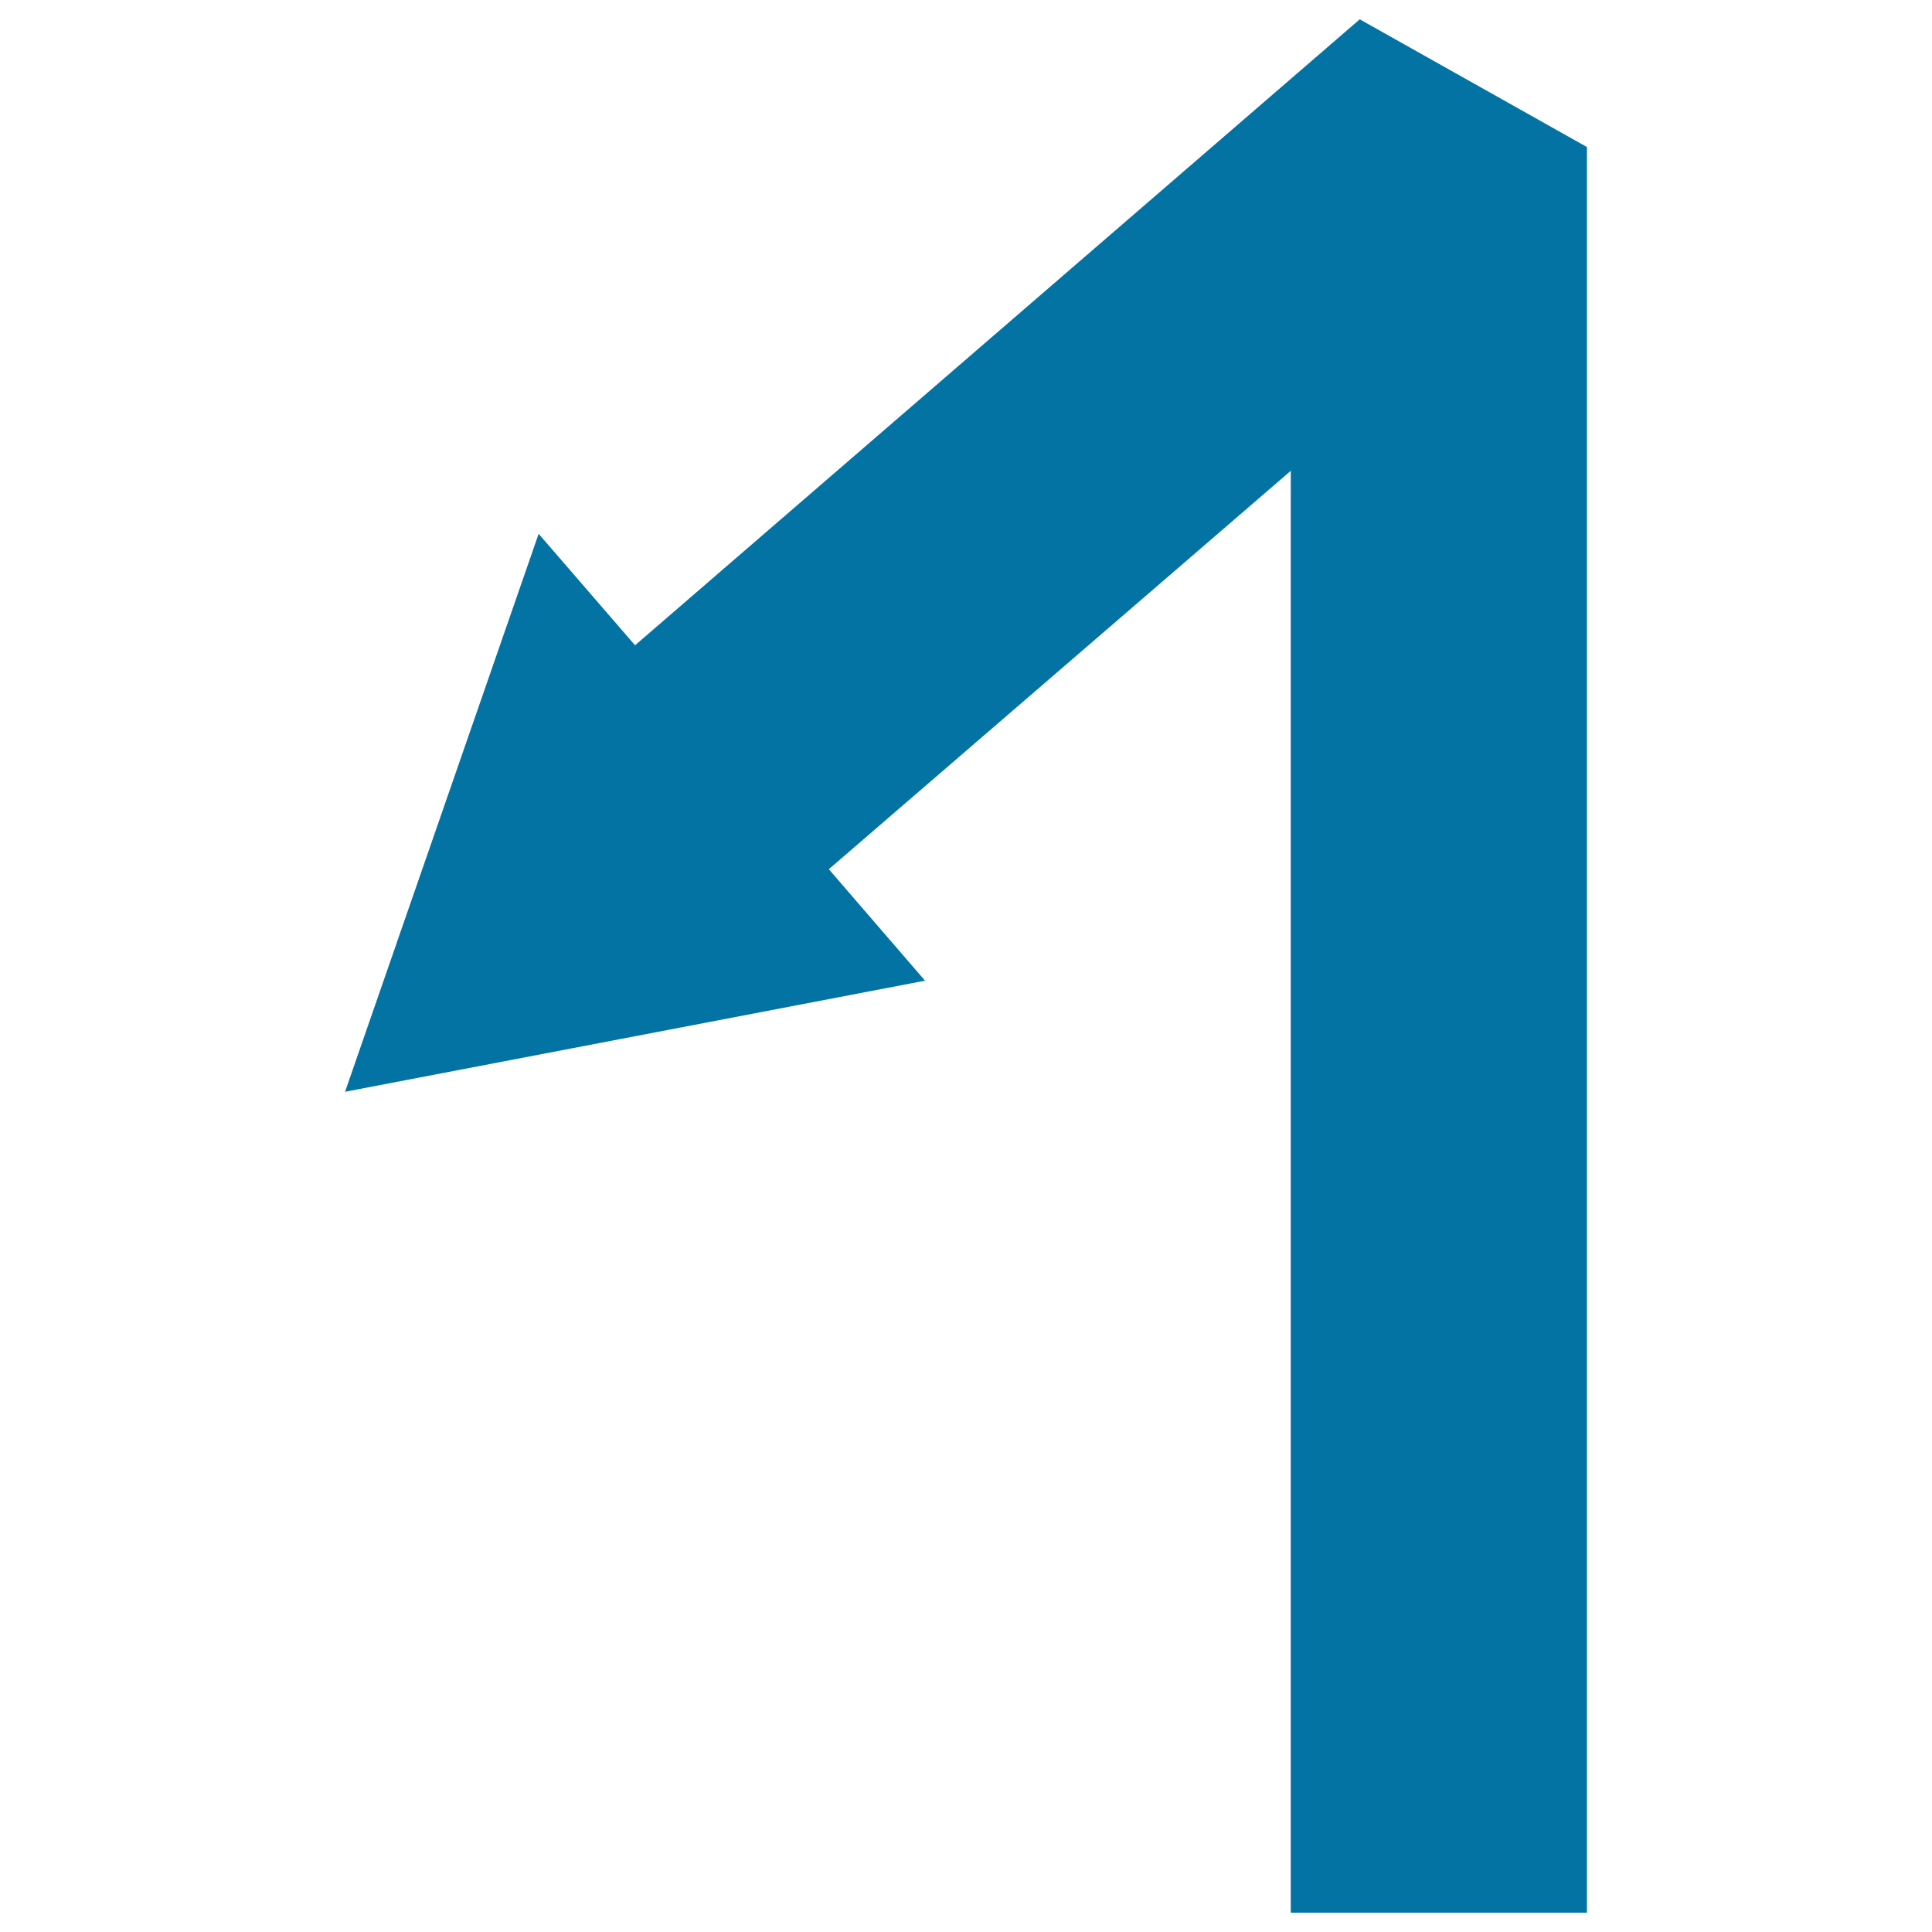 <svg xmlns="http://www.w3.org/2000/svg" viewBox="0 0 1000 1000" style="fill:#0273a2">
<title>Left Down Arrow Symbol With One Angle SVG icon</title>
<g><polygon points="178.6,565.1 278.8,276.3 328.7,334 703.8,10 821.4,76.1 821.4,990 668.1,990 668.1,243.7 429,449.9 478.8,507.6 "/></g>
</svg>